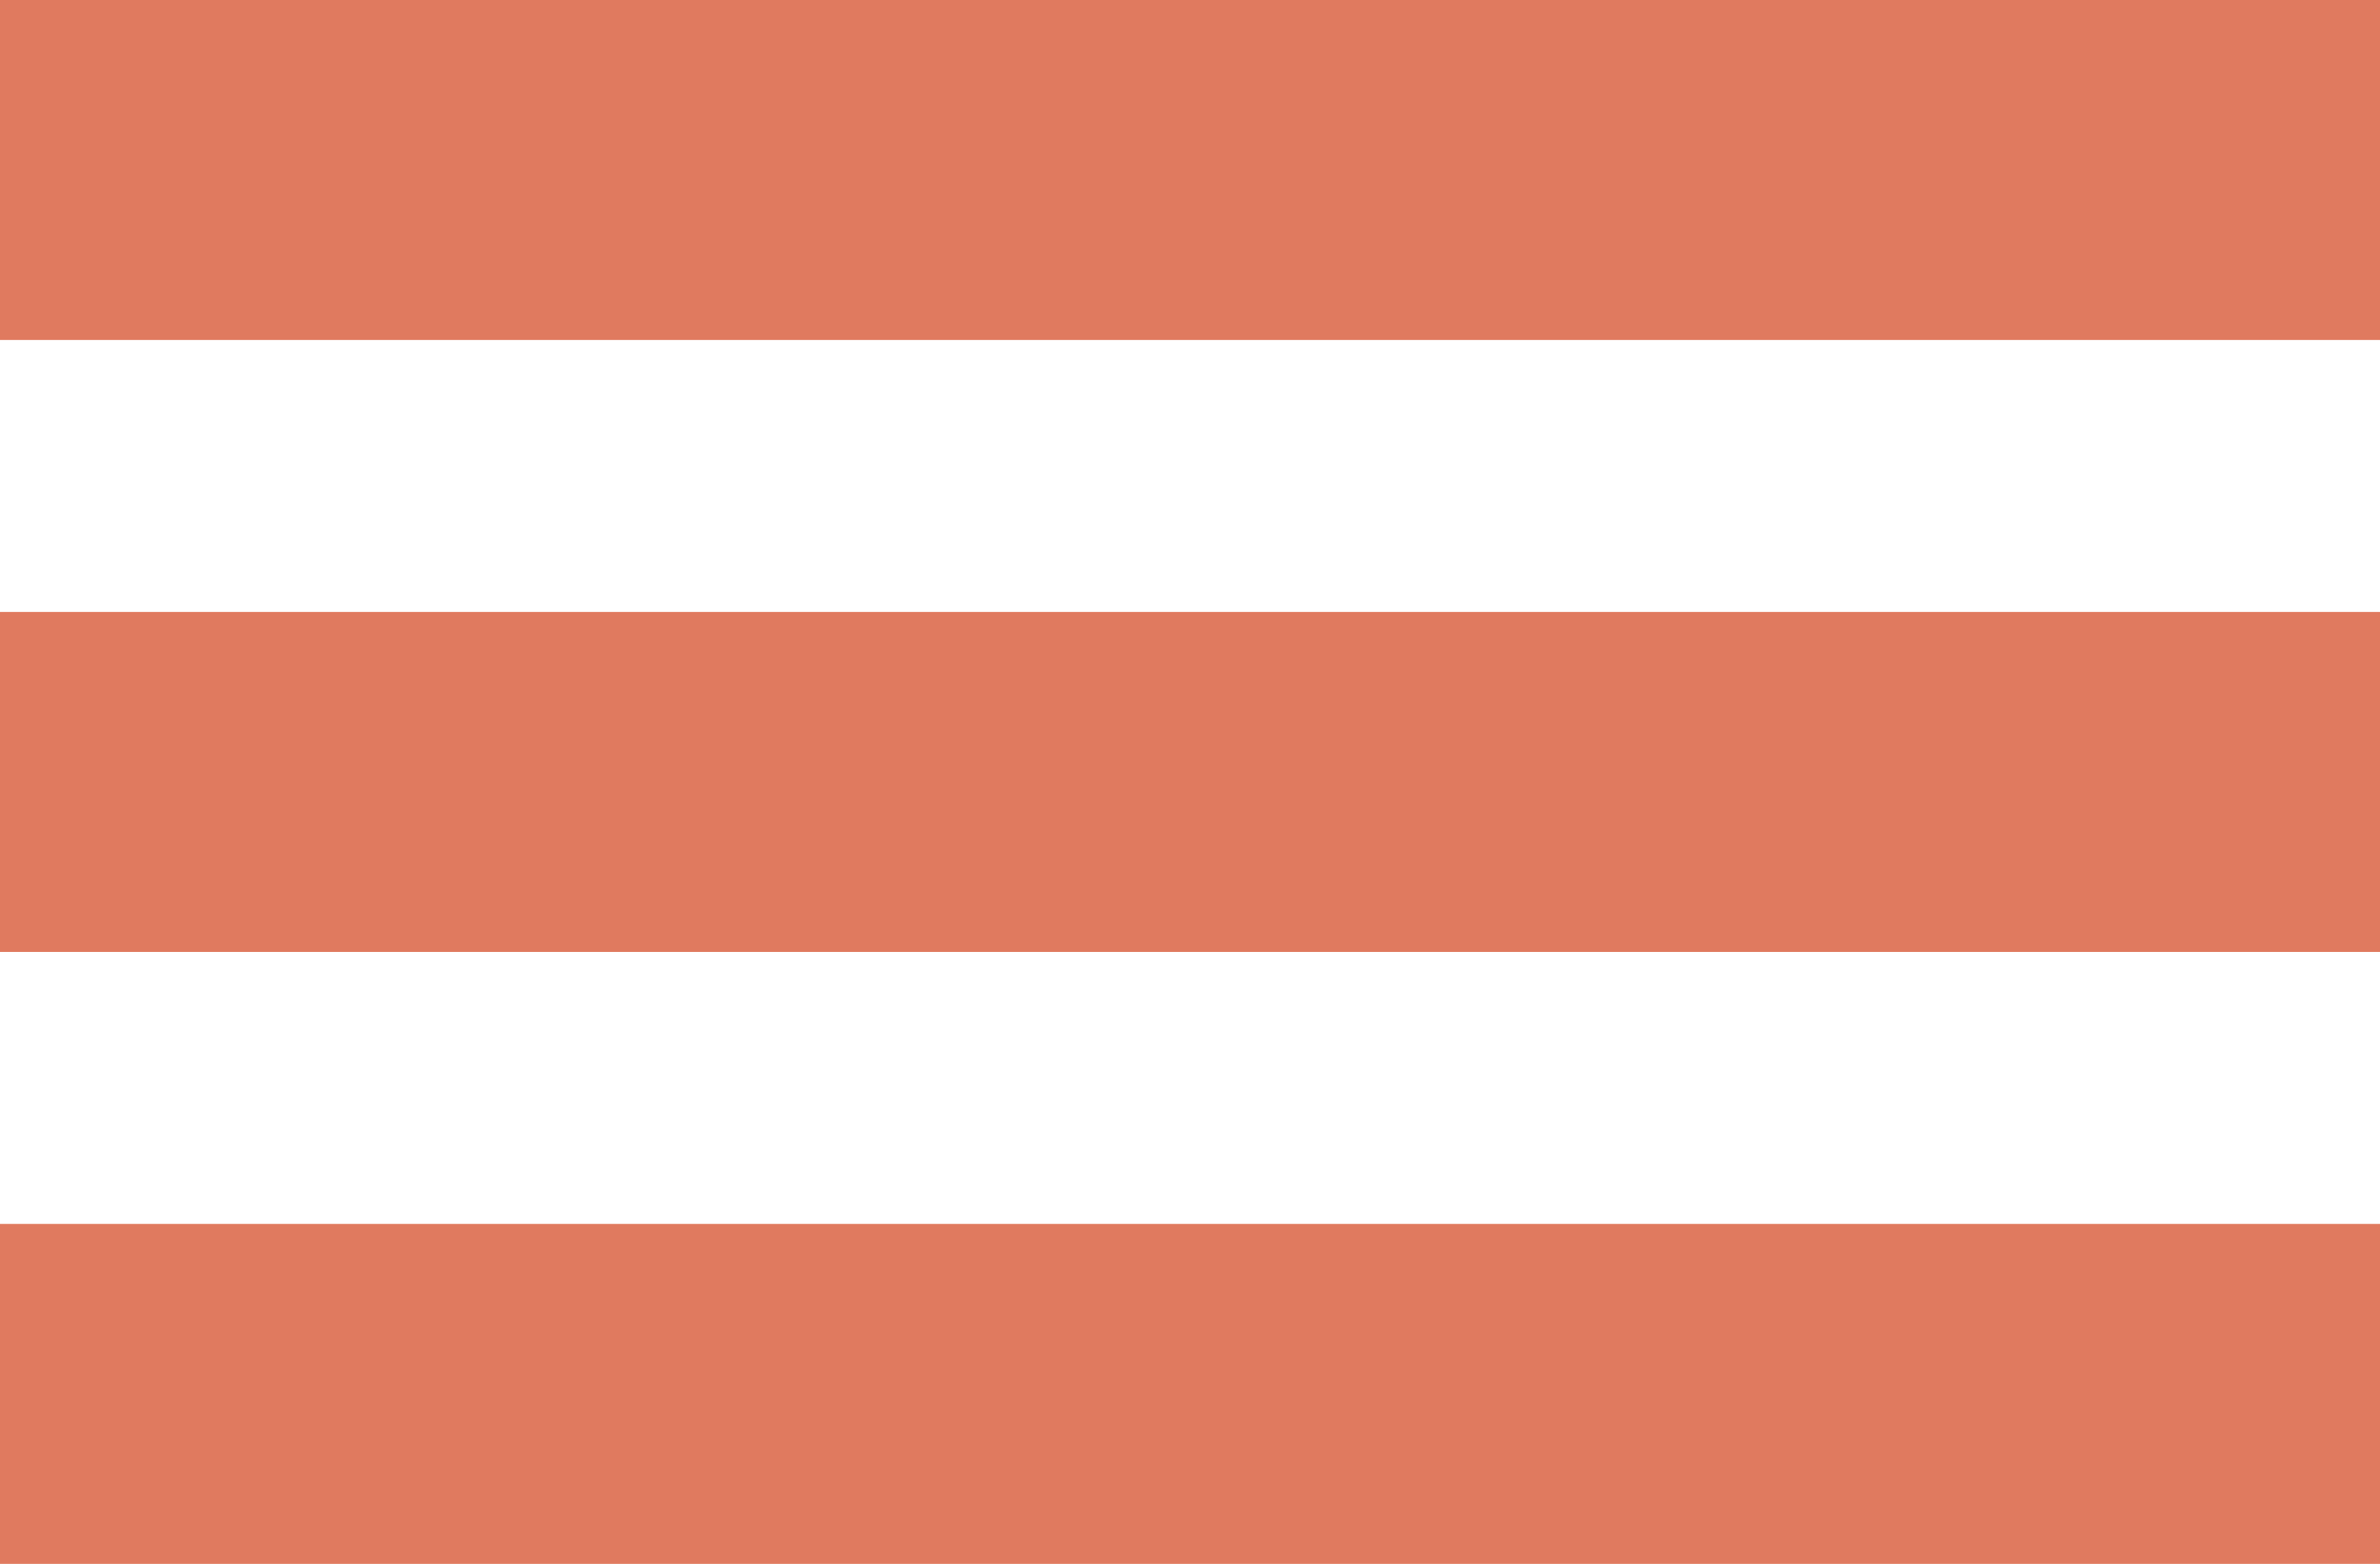 <svg width="35" height="23" viewBox="0 0 35 23" fill="none" xmlns="http://www.w3.org/2000/svg">
<rect width="35" height="5" fill="#E07A5F"/>
<rect y="9" width="35" height="5" fill="#E07A5F"/>
<rect y="18" width="35" height="5" fill="#E07A5F"/>
</svg>
